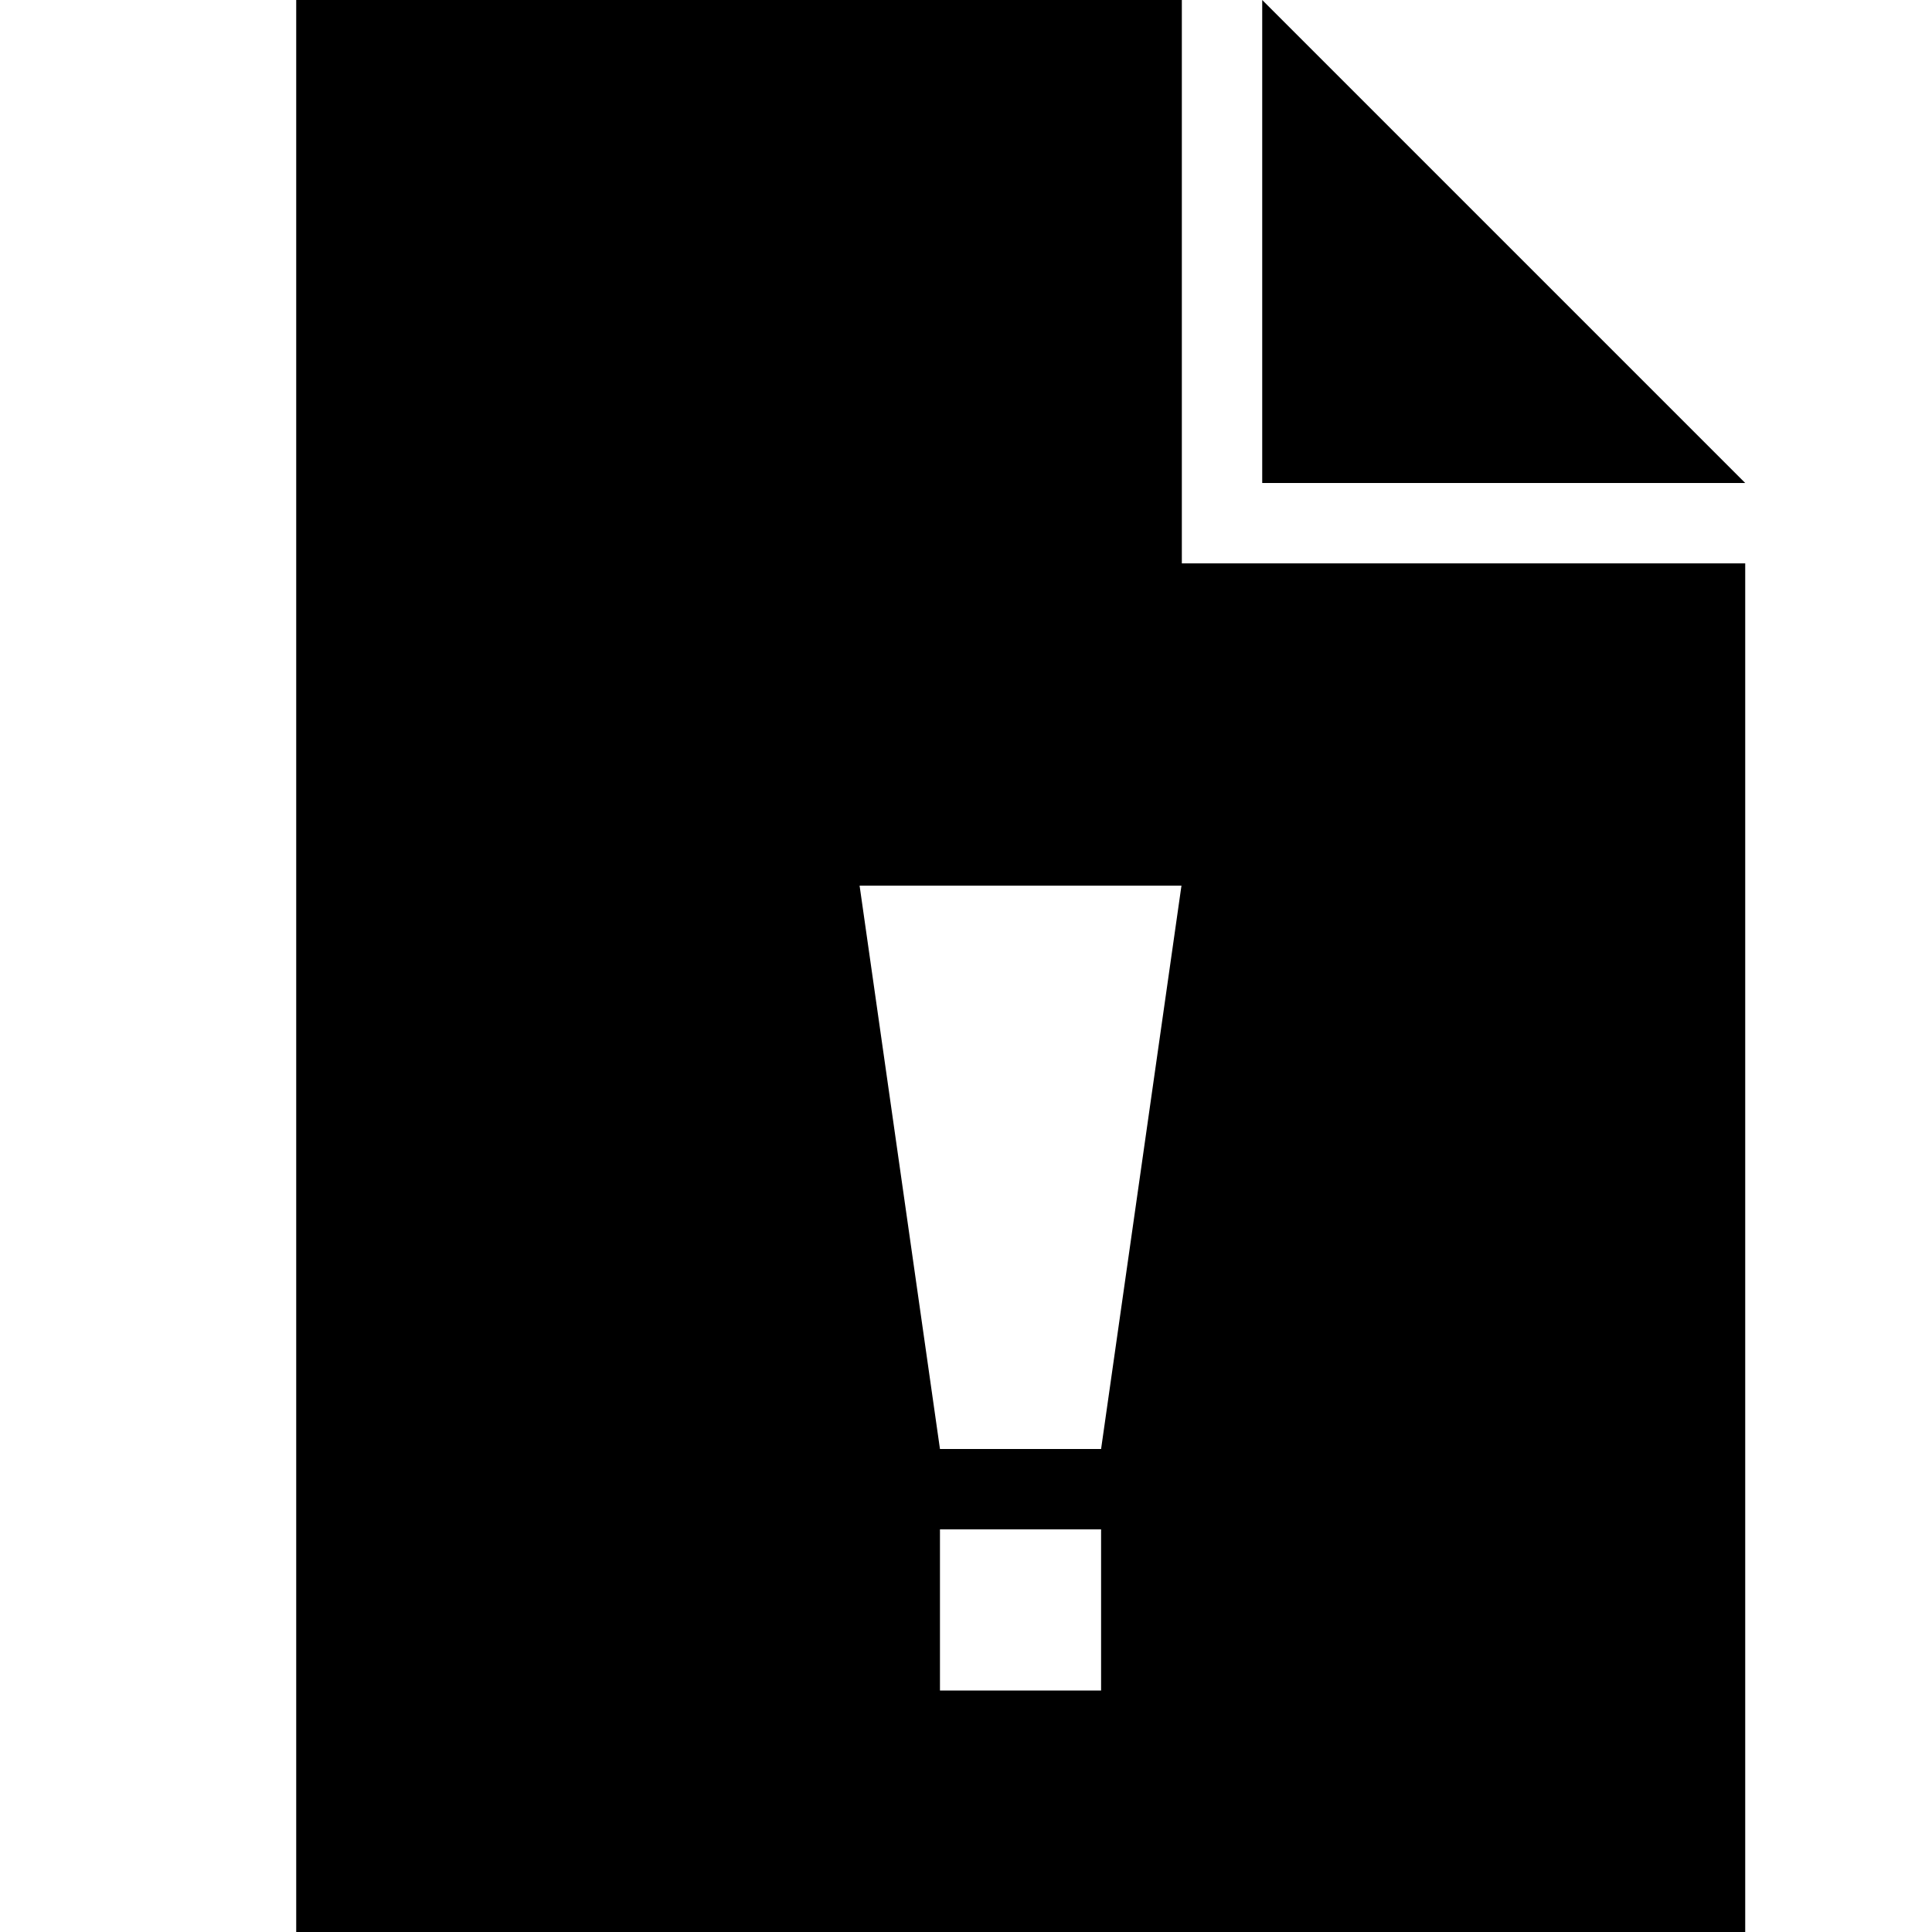 <?xml version="1.0" encoding="utf-8"?>

<!-- Скачано с сайта svg4.ru / Downloaded from svg4.ru -->
<svg fill="#000000" height="800px" width="800px" version="1.1" id="Layer_1" xmlns="http://www.w3.org/2000/svg" xmlns:xlink="http://www.w3.org/1999/xlink" 
	 viewBox="0 0 512 512" enable-background="new 0 0 512 512" xml:space="preserve">
<path d="M334.5,0v128h128L334.5,0z M313.2,0H78.5v512h384V149.3H313.2V0z M291.8,448h-42.7v-42.7h42.7V448z M291.8,384h-42.7
	l-21.3-149.3h85.3L291.8,384z"/>
</svg>